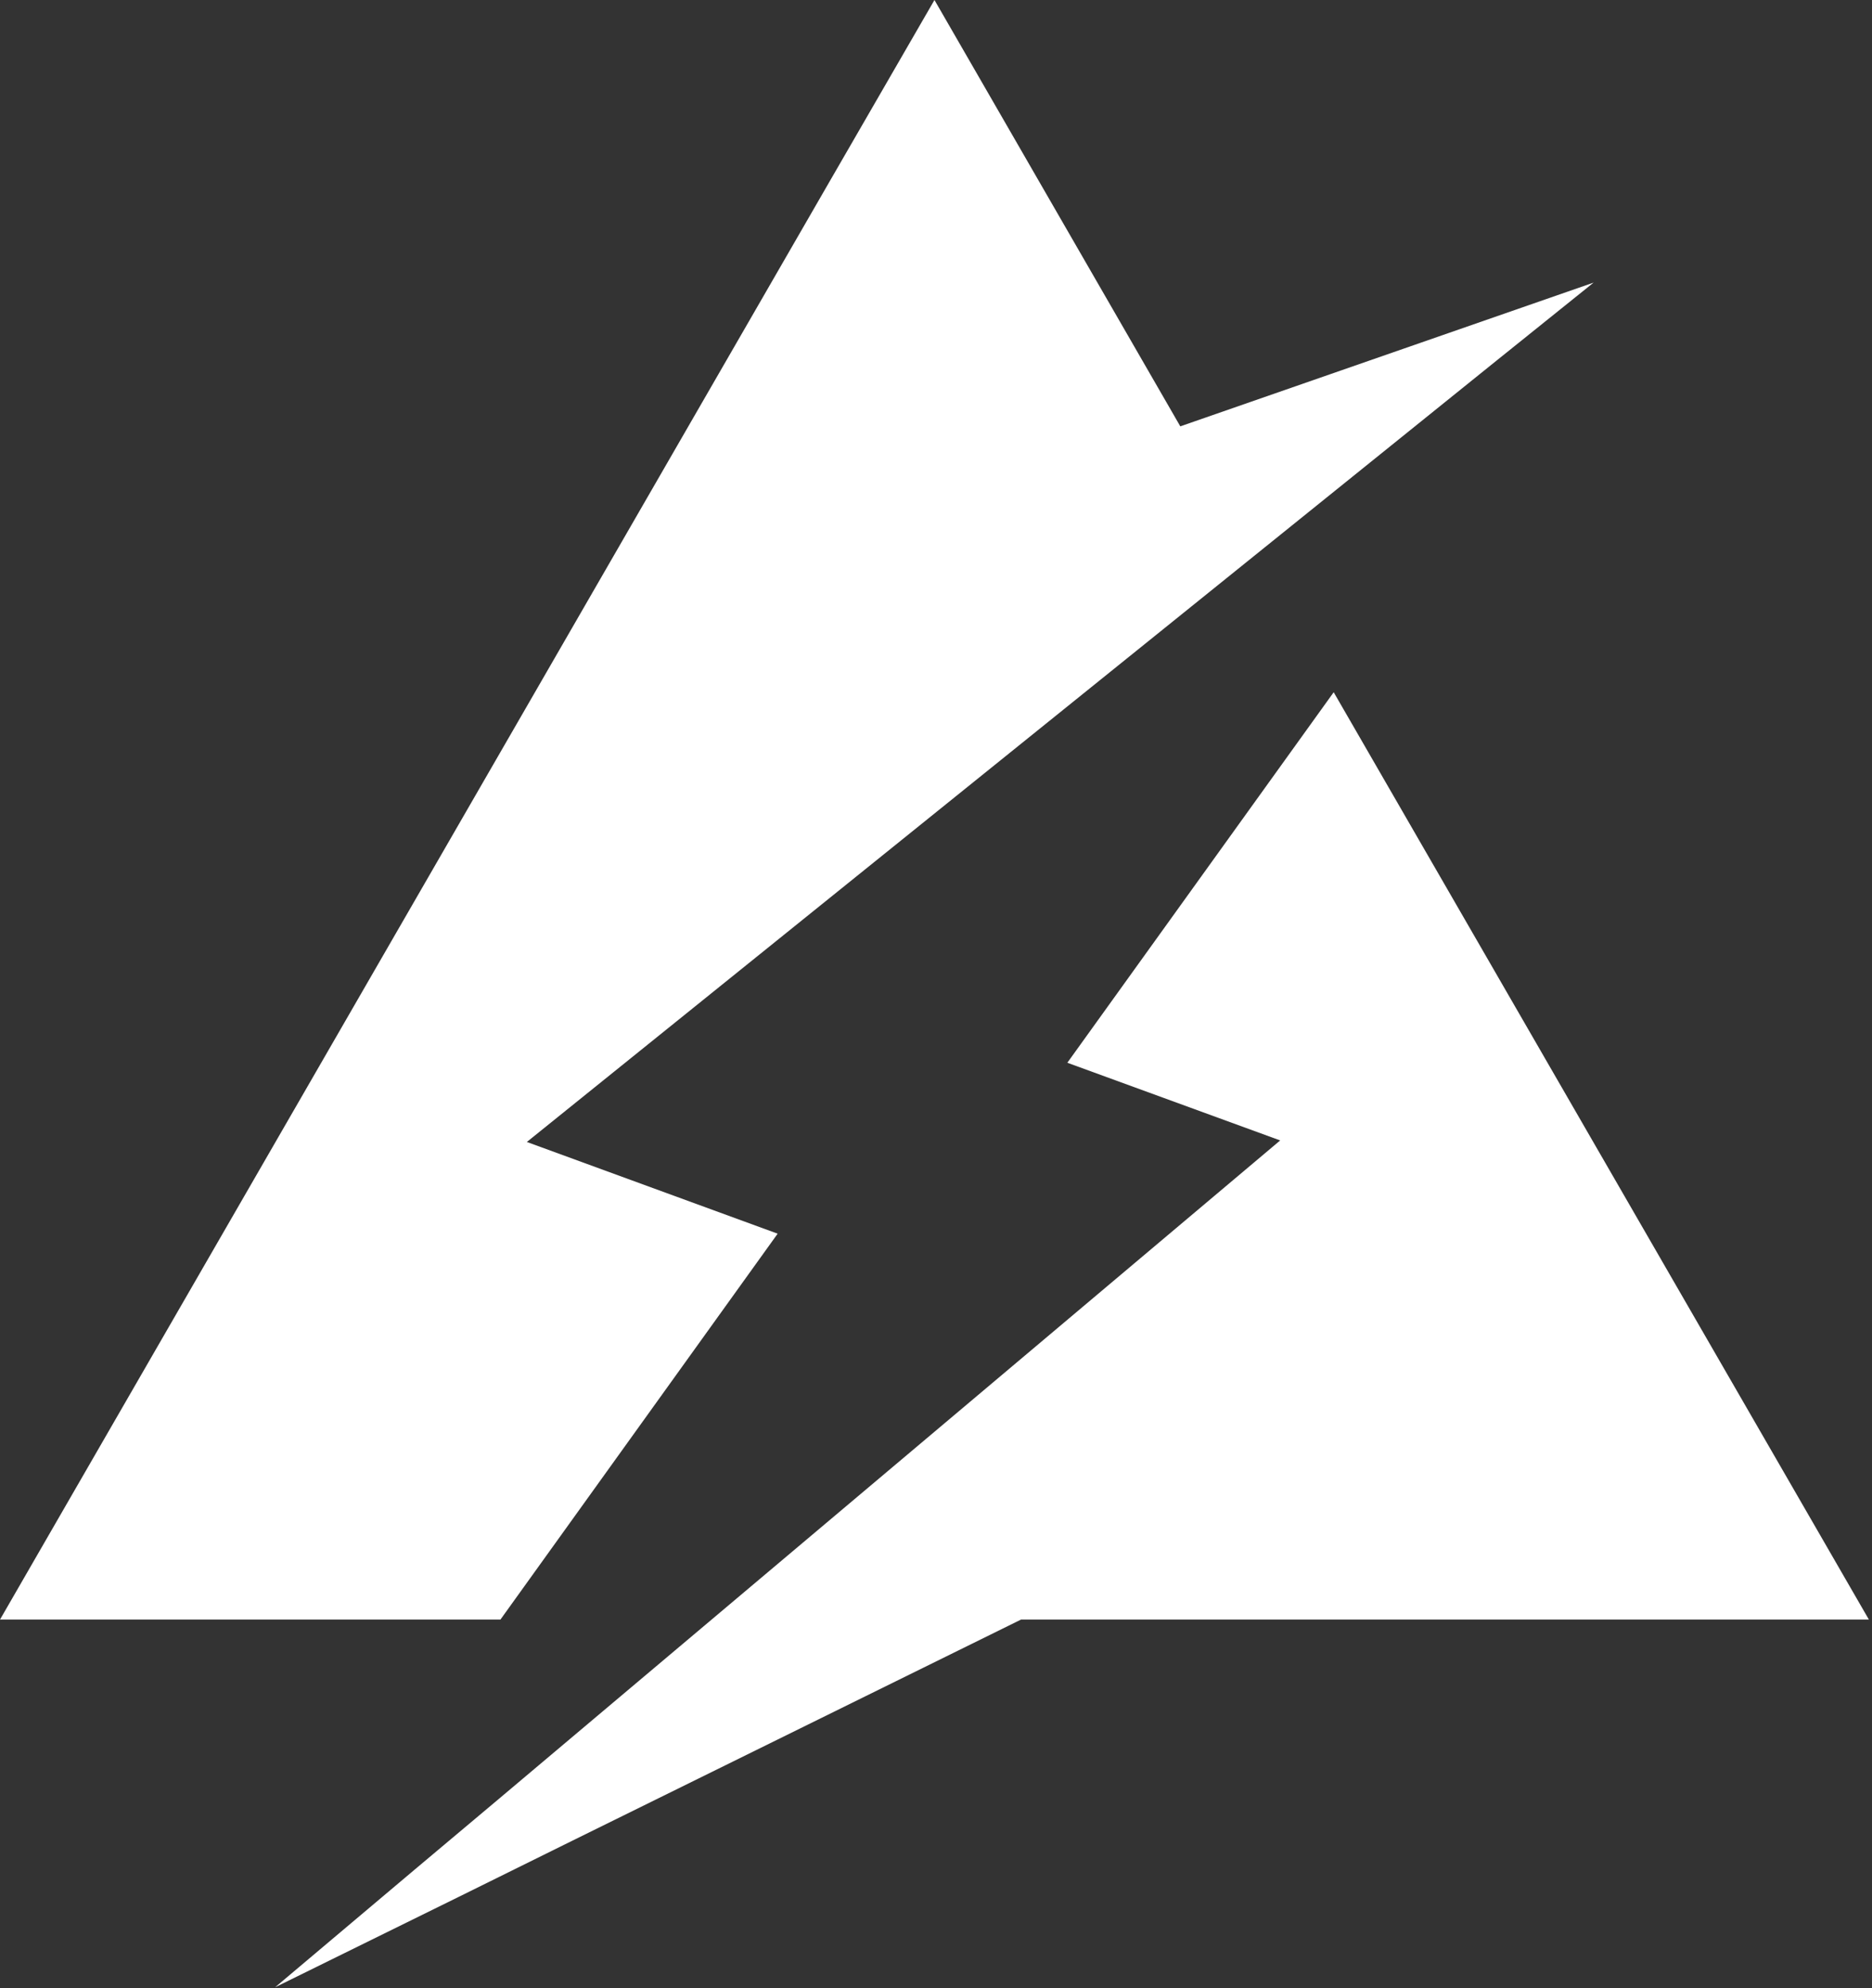 <svg width="438" height="465" viewBox="0 0 438 465" fill="none" xmlns="http://www.w3.org/2000/svg">
<rect x="0" y="0" width="438" height="465" fill="#333333" stroke="none"/>
<path d="M181.95 288.55L123.27 267.1L350.03 84.44L372.86 66.1L276.16 99.72L218.64 0L194.74 41.35L0 378.81H117.09L181.95 288.55Z" fill="white"/>
<path d="M312.05 161.91L249.73 248.57L299.53 266.74L116.56 420.88L97.15 437.18L64.37 464.81L107.32 443.67L133.93 430.52L238.89 378.81H437.27L312.05 161.91Z" fill="white"/>
</svg>
